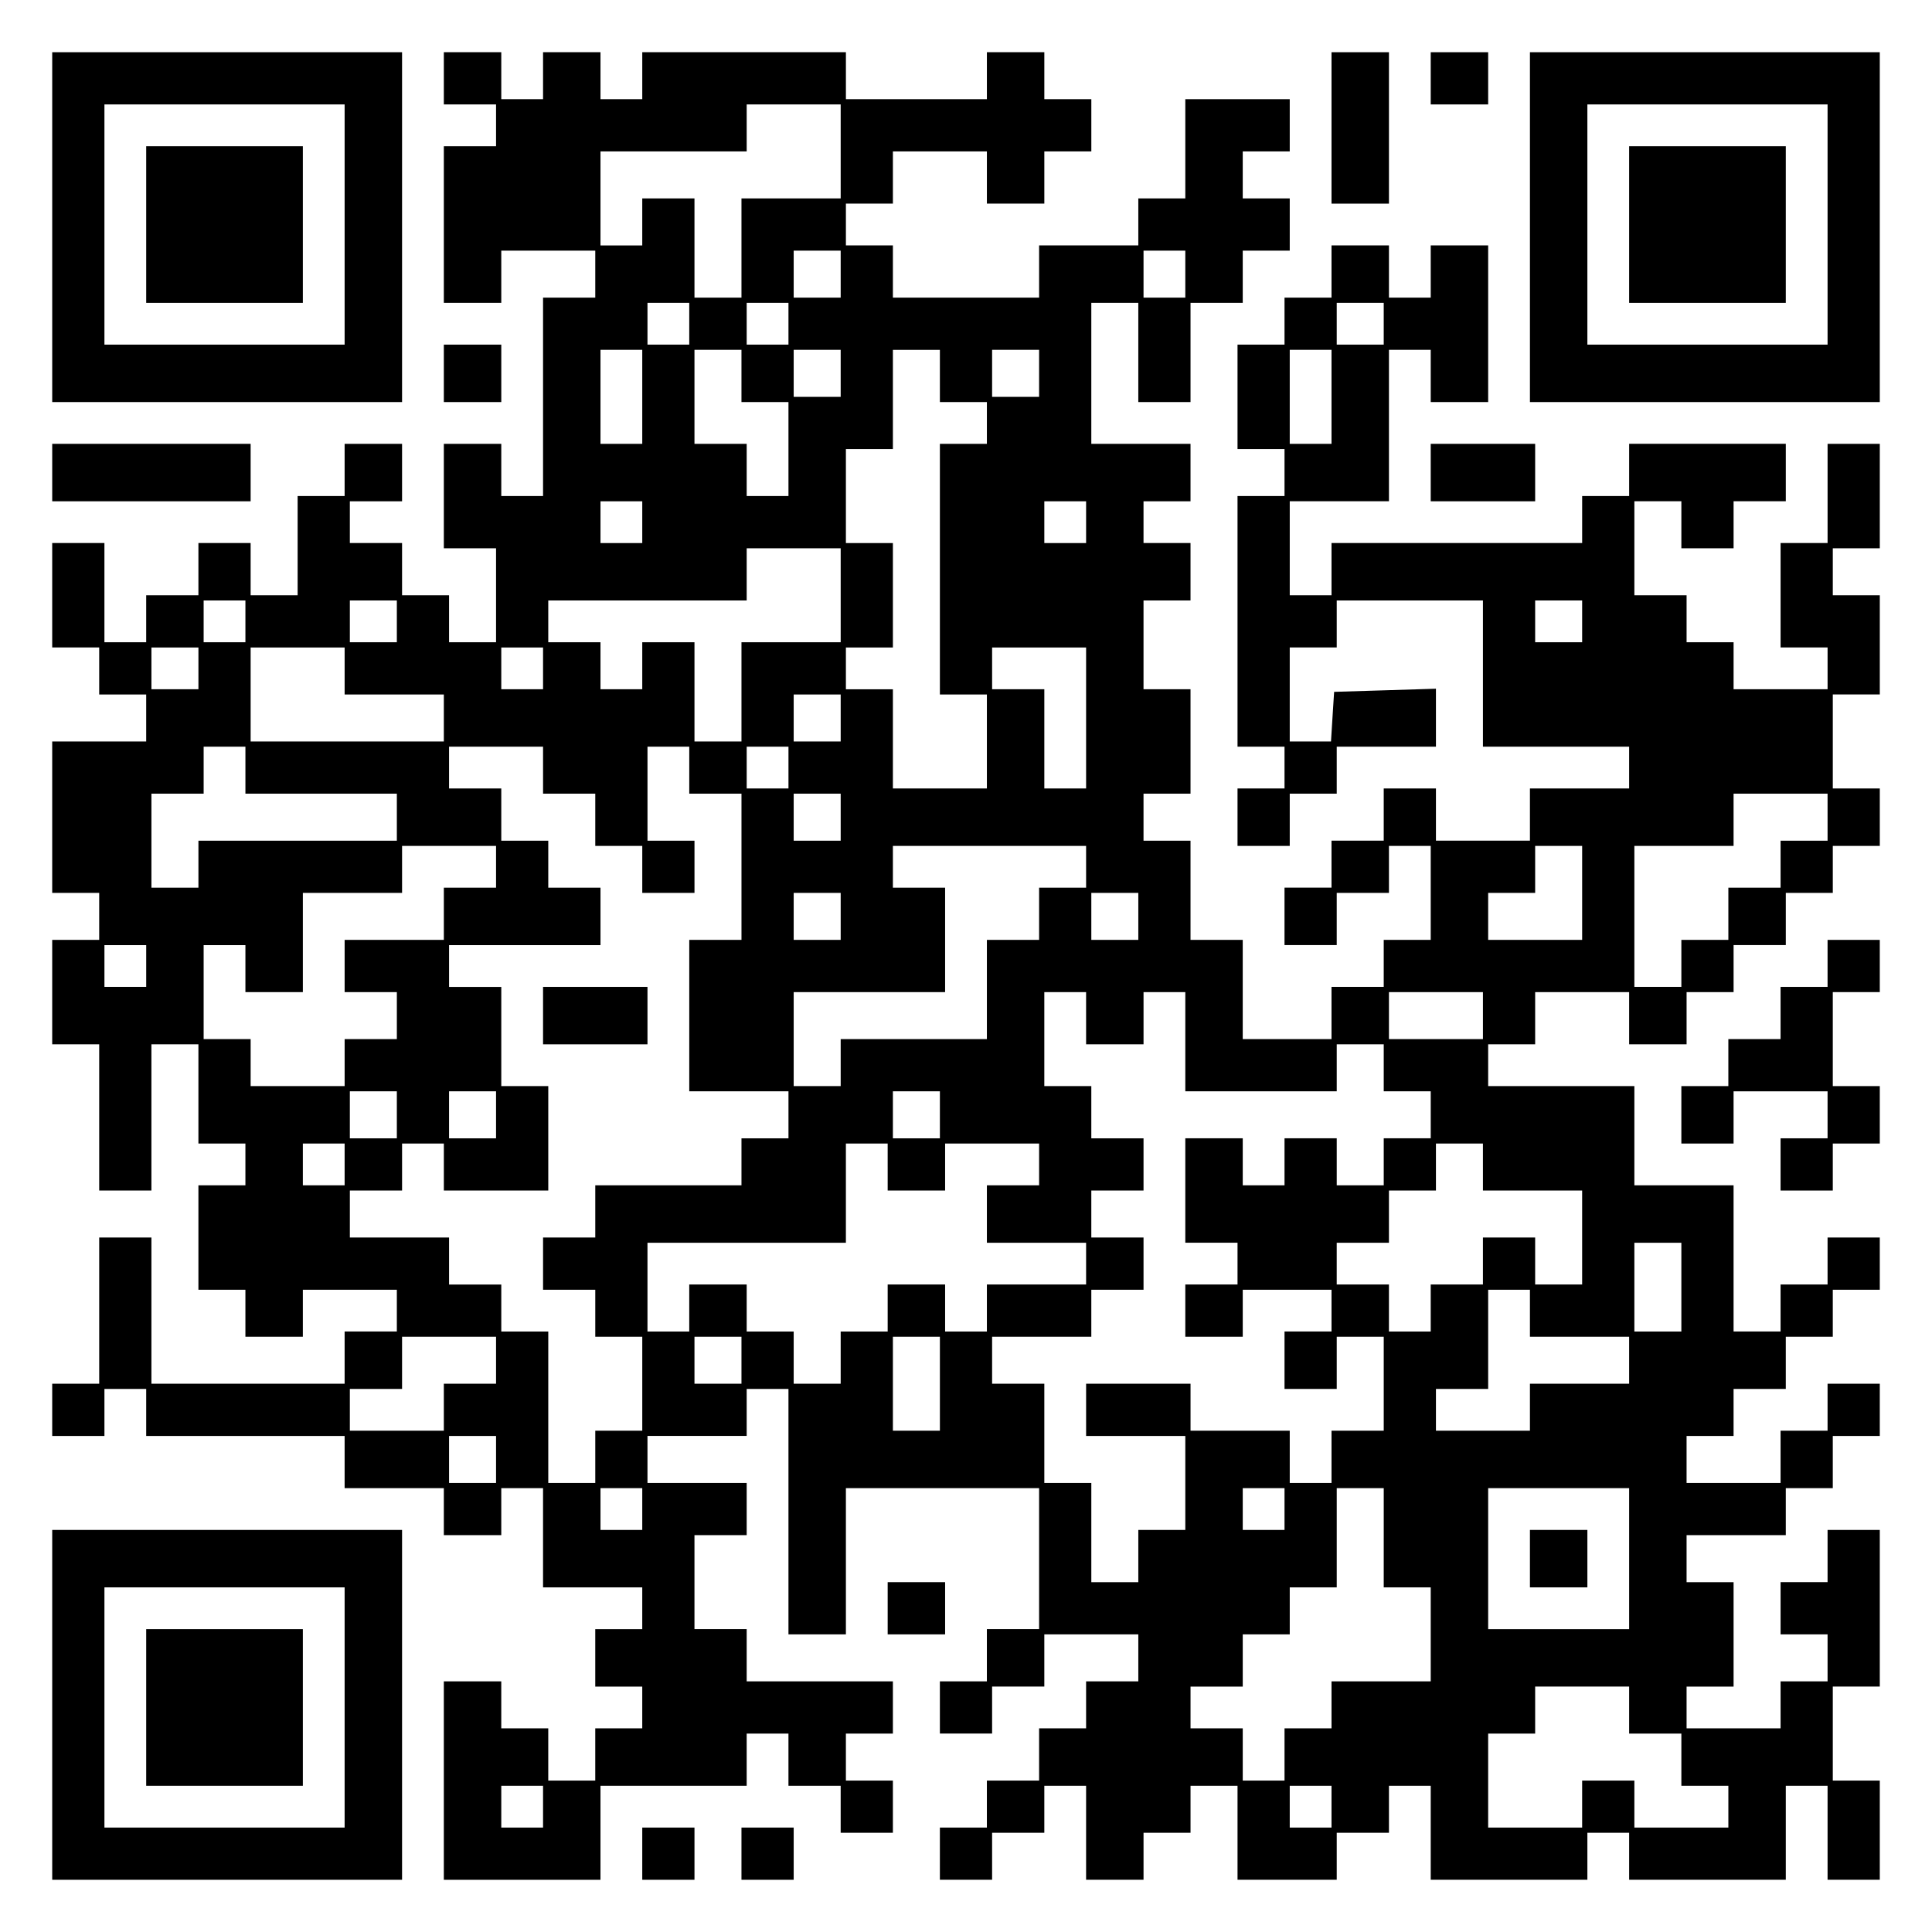 <?xml version="1.0" encoding="UTF-8" standalone="yes"?>
<svg version="1.0" xmlns="http://www.w3.org/2000/svg" width="100mm" height="100mm" viewBox="0 0 370 370" preserveAspectRatio="xMidYMid meet">
  <g transform="translate(0,370) scale(0.1,-0.1)" fill="#000000" stroke="none">
    <path d="M100 3265 l0 -335 335 0 335 0 0 335 0 335 -335 0 -335 0 0 -335z
m560 5 l0 -230 -230 0 -230 0 0 230 0 230 230 0 230 0 0 -230z"/>
    <path d="M280 3270 l0 -150 150 0 150 0 0 150 0 150 -150 0 -150 0 0 -150z"/>
    <path d="M850 3550 l0 -50 50 0 50 0 0 -40 0 -40 -50 0 -50 0 0 -150 0 -150
55 0 55 0 0 50 0 50 90 0 90 0 0 -45 0 -45 -50 0 -50 0 0 -190 0 -190 -40 0
-40 0 0 50 0 50 -55 0 -55 0 0 -100 0 -100 50 0 50 0 0 -90 0 -90 -45 0 -45 0
0 45 0 45 -45 0 -45 0 0 50 0 50 -50 0 -50 0 0 40 0 40 50 0 50 0 0 55 0 55
-55 0 -55 0 0 -50 0 -50 -45 0 -45 0 0 -95 0 -95 -45 0 -45 0 0 50 0 50 -50 0
-50 0 0 -50 0 -50 -50 0 -50 0 0 -45 0 -45 -40 0 -40 0 0 95 0 95 -50 0 -50 0
0 -100 0 -100 45 0 45 0 0 -45 0 -45 45 0 45 0 0 -45 0 -45 -90 0 -90 0 0
-145 0 -145 45 0 45 0 0 -45 0 -45 -45 0 -45 0 0 -100 0 -100 45 0 45 0 0
-140 0 -140 50 0 50 0 0 140 0 140 45 0 45 0 0 -95 0 -95 45 0 45 0 0 -40 0
-40 -45 0 -45 0 0 -100 0 -100 45 0 45 0 0 -45 0 -45 55 0 55 0 0 45 0 45 90
0 90 0 0 -40 0 -40 -50 0 -50 0 0 -50 0 -50 -185 0 -185 0 0 140 0 140 -50 0
-50 0 0 -140 0 -140 -45 0 -45 0 0 -50 0 -50 50 0 50 0 0 45 0 45 40 0 40 0 0
-45 0 -45 190 0 190 0 0 -50 0 -50 95 0 95 0 0 -45 0 -45 55 0 55 0 0 45 0 45
40 0 40 0 0 -95 0 -95 95 0 95 0 0 -40 0 -40 -45 0 -45 0 0 -55 0 -55 45 0 45
0 0 -40 0 -40 -45 0 -45 0 0 -50 0 -50 -45 0 -45 0 0 50 0 50 -45 0 -45 0 0
45 0 45 -55 0 -55 0 0 -190 0 -190 150 0 150 0 0 90 0 90 140 0 140 0 0 50 0
50 40 0 40 0 0 -50 0 -50 50 0 50 0 0 -45 0 -45 50 0 50 0 0 50 0 50 -45 0
-45 0 0 45 0 45 45 0 45 0 0 50 0 50 -140 0 -140 0 0 50 0 50 -50 0 -50 0 0
90 0 90 50 0 50 0 0 50 0 50 -95 0 -95 0 0 45 0 45 95 0 95 0 0 45 0 45 40 0
40 0 0 -235 0 -235 55 0 55 0 0 140 0 140 185 0 185 0 0 -135 0 -135 -50 0
-50 0 0 -50 0 -50 -45 0 -45 0 0 -50 0 -50 50 0 50 0 0 45 0 45 50 0 50 0 0
50 0 50 90 0 90 0 0 -45 0 -45 -50 0 -50 0 0 -45 0 -45 -45 0 -45 0 0 -50 0
-50 -50 0 -50 0 0 -45 0 -45 -45 0 -45 0 0 -50 0 -50 50 0 50 0 0 45 0 45 50
0 50 0 0 45 0 45 40 0 40 0 0 -90 0 -90 55 0 55 0 0 45 0 45 45 0 45 0 0 45 0
45 45 0 45 0 0 -90 0 -90 95 0 95 0 0 45 0 45 50 0 50 0 0 45 0 45 40 0 40 0
0 -90 0 -90 150 0 150 0 0 45 0 45 40 0 40 0 0 -45 0 -45 150 0 150 0 0 90 0
90 40 0 40 0 0 -90 0 -90 50 0 50 0 0 95 0 95 -45 0 -45 0 0 90 0 90 45 0 45
0 0 150 0 150 -50 0 -50 0 0 -50 0 -50 -45 0 -45 0 0 -50 0 -50 45 0 45 0 0
-45 0 -45 -45 0 -45 0 0 -45 0 -45 -90 0 -90 0 0 40 0 40 45 0 45 0 0 100 0
100 -45 0 -45 0 0 45 0 45 95 0 95 0 0 45 0 45 45 0 45 0 0 50 0 50 45 0 45 0
0 50 0 50 -50 0 -50 0 0 -45 0 -45 -45 0 -45 0 0 -50 0 -50 -90 0 -90 0 0 45
0 45 45 0 45 0 0 45 0 45 50 0 50 0 0 50 0 50 45 0 45 0 0 45 0 45 45 0 45 0
0 50 0 50 -50 0 -50 0 0 -45 0 -45 -45 0 -45 0 0 -45 0 -45 -45 0 -45 0 0 140
0 140 -95 0 -95 0 0 95 0 95 -140 0 -140 0 0 40 0 40 45 0 45 0 0 50 0 50 90
0 90 0 0 -50 0 -50 55 0 55 0 0 50 0 50 45 0 45 0 0 45 0 45 50 0 50 0 0 50 0
50 45 0 45 0 0 45 0 45 45 0 45 0 0 55 0 55 -45 0 -45 0 0 90 0 90 45 0 45 0
0 95 0 95 -45 0 -45 0 0 45 0 45 45 0 45 0 0 100 0 100 -50 0 -50 0 0 -95 0
-95 -45 0 -45 0 0 -100 0 -100 45 0 45 0 0 -40 0 -40 -90 0 -90 0 0 45 0 45
-45 0 -45 0 0 45 0 45 -50 0 -50 0 0 90 0 90 45 0 45 0 0 -45 0 -45 50 0 50 0
0 45 0 45 50 0 50 0 0 55 0 55 -150 0 -150 0 0 -50 0 -50 -45 0 -45 0 0 -45 0
-45 -240 0 -240 0 0 -50 0 -50 -40 0 -40 0 0 90 0 90 95 0 95 0 0 145 0 145
40 0 40 0 0 -50 0 -50 55 0 55 0 0 150 0 150 -55 0 -55 0 0 -50 0 -50 -40 0
-40 0 0 50 0 50 -55 0 -55 0 0 -50 0 -50 -45 0 -45 0 0 -45 0 -45 -45 0 -45 0
0 -100 0 -100 45 0 45 0 0 -45 0 -45 -45 0 -45 0 0 -240 0 -240 45 0 45 0 0
-40 0 -40 -45 0 -45 0 0 -55 0 -55 50 0 50 0 0 50 0 50 45 0 45 0 0 45 0 45
95 0 95 0 0 55 0 56 -97 -3 -98 -3 -3 -47 -3 -48 -40 0 -39 0 0 90 0 90 45 0
45 0 0 45 0 45 140 0 140 0 0 -140 0 -140 140 0 140 0 0 -40 0 -40 -95 0 -95
0 0 -50 0 -50 -90 0 -90 0 0 50 0 50 -50 0 -50 0 0 -50 0 -50 -50 0 -50 0 0
-45 0 -45 -45 0 -45 0 0 -55 0 -55 50 0 50 0 0 50 0 50 50 0 50 0 0 45 0 45
40 0 40 0 0 -90 0 -90 -45 0 -45 0 0 -45 0 -45 -50 0 -50 0 0 -50 0 -50 -85 0
-85 0 0 95 0 95 -50 0 -50 0 0 95 0 95 -45 0 -45 0 0 45 0 45 45 0 45 0 0 100
0 100 -45 0 -45 0 0 85 0 85 45 0 45 0 0 55 0 55 -45 0 -45 0 0 40 0 40 45 0
45 0 0 55 0 55 -95 0 -95 0 0 135 0 135 45 0 45 0 0 -95 0 -95 50 0 50 0 0 95
0 95 50 0 50 0 0 50 0 50 45 0 45 0 0 50 0 50 -45 0 -45 0 0 45 0 45 45 0 45
0 0 50 0 50 -100 0 -100 0 0 -95 0 -95 -45 0 -45 0 0 -45 0 -45 -95 0 -95 0 0
-50 0 -50 -140 0 -140 0 0 50 0 50 -45 0 -45 0 0 40 0 40 45 0 45 0 0 50 0 50
90 0 90 0 0 -50 0 -50 55 0 55 0 0 50 0 50 45 0 45 0 0 50 0 50 -45 0 -45 0 0
45 0 45 -55 0 -55 0 0 -45 0 -45 -135 0 -135 0 0 45 0 45 -195 0 -195 0 0 -45
0 -45 -40 0 -40 0 0 45 0 45 -55 0 -55 0 0 -45 0 -45 -40 0 -40 0 0 45 0 45
-55 0 -55 0 0 -50z m760 -140 l0 -90 -95 0 -95 0 0 -95 0 -95 -45 0 -45 0 0
95 0 95 -50 0 -50 0 0 -45 0 -45 -40 0 -40 0 0 90 0 90 140 0 140 0 0 45 0 45
90 0 90 0 0 -90z m0 -235 l0 -45 -45 0 -45 0 0 45 0 45 45 0 45 0 0 -45z m660
0 l0 -45 -40 0 -40 0 0 45 0 45 40 0 40 0 0 -45z m-950 -95 l0 -40 -40 0 -40
0 0 40 0 40 40 0 40 0 0 -40z m190 0 l0 -40 -40 0 -40 0 0 40 0 40 40 0 40 0
0 -40z m1140 0 l0 -40 -45 0 -45 0 0 40 0 40 45 0 45 0 0 -40z m-1420 -140 l0
-90 -40 0 -40 0 0 90 0 90 40 0 40 0 0 -90z m190 40 l0 -50 45 0 45 0 0 -90 0
-90 -40 0 -40 0 0 50 0 50 -50 0 -50 0 0 90 0 90 45 0 45 0 0 -50z m190 5 l0
-45 -45 0 -45 0 0 45 0 45 45 0 45 0 0 -45z m190 -5 l0 -50 45 0 45 0 0 -40 0
-40 -45 0 -45 0 0 -240 0 -240 45 0 45 0 0 -90 0 -90 -90 0 -90 0 0 95 0 95
-45 0 -45 0 0 40 0 40 45 0 45 0 0 100 0 100 -45 0 -45 0 0 90 0 90 45 0 45 0
0 95 0 95 45 0 45 0 0 -50z m190 5 l0 -45 -45 0 -45 0 0 45 0 45 45 0 45 0 0
-45z m560 -45 l0 -90 -40 0 -40 0 0 90 0 90 40 0 40 0 0 -90z m-1320 -240 l0
-40 -40 0 -40 0 0 40 0 40 40 0 40 0 0 -40z m850 0 l0 -40 -40 0 -40 0 0 40 0
40 40 0 40 0 0 -40z m-470 -140 l0 -90 -95 0 -95 0 0 -95 0 -95 -45 0 -45 0 0
95 0 95 -50 0 -50 0 0 -45 0 -45 -40 0 -40 0 0 45 0 45 -50 0 -50 0 0 40 0 40
190 0 190 0 0 50 0 50 90 0 90 0 0 -90z m-1140 -50 l0 -40 -40 0 -40 0 0 40 0
40 40 0 40 0 0 -40z m290 0 l0 -40 -45 0 -45 0 0 40 0 40 45 0 45 0 0 -40z
m2270 0 l0 -40 -45 0 -45 0 0 40 0 40 45 0 45 0 0 -40z m-2650 -90 l0 -40 -45
0 -45 0 0 40 0 40 45 0 45 0 0 -40z m280 -5 l0 -45 95 0 95 0 0 -45 0 -45
-185 0 -185 0 0 90 0 90 90 0 90 0 0 -45z m380 5 l0 -40 -40 0 -40 0 0 40 0
40 40 0 40 0 0 -40z m1040 -95 l0 -135 -40 0 -40 0 0 95 0 95 -50 0 -50 0 0
40 0 40 90 0 90 0 0 -135z m-470 0 l0 -45 -45 0 -45 0 0 45 0 45 45 0 45 0 0
-45z m-1140 -100 l0 -45 145 0 145 0 0 -45 0 -45 -190 0 -190 0 0 -45 0 -45
-45 0 -45 0 0 90 0 90 50 0 50 0 0 45 0 45 40 0 40 0 0 -45z m570 0 l0 -45 50
0 50 0 0 -50 0 -50 45 0 45 0 0 -45 0 -45 50 0 50 0 0 50 0 50 -45 0 -45 0 0
90 0 90 40 0 40 0 0 -45 0 -45 50 0 50 0 0 -140 0 -140 -50 0 -50 0 0 -145 0
-145 95 0 95 0 0 -45 0 -45 -45 0 -45 0 0 -45 0 -45 -140 0 -140 0 0 -50 0
-50 -50 0 -50 0 0 -50 0 -50 50 0 50 0 0 -45 0 -45 45 0 45 0 0 -90 0 -90 -45
0 -45 0 0 -50 0 -50 -45 0 -45 0 0 145 0 145 -45 0 -45 0 0 45 0 45 -50 0 -50
0 0 45 0 45 -95 0 -95 0 0 45 0 45 50 0 50 0 0 45 0 45 40 0 40 0 0 -45 0 -45
100 0 100 0 0 100 0 100 -45 0 -45 0 0 95 0 95 -50 0 -50 0 0 40 0 40 145 0
145 0 0 55 0 55 -50 0 -50 0 0 45 0 45 -45 0 -45 0 0 50 0 50 -50 0 -50 0 0
40 0 40 90 0 90 0 0 -45z m470 5 l0 -40 -40 0 -40 0 0 40 0 40 40 0 40 0 0
-40z m100 -95 l0 -45 -45 0 -45 0 0 45 0 45 45 0 45 0 0 -45z m1890 0 l0 -45
-45 0 -45 0 0 -45 0 -45 -50 0 -50 0 0 -50 0 -50 -45 0 -45 0 0 -45 0 -45 -45
0 -45 0 0 135 0 135 95 0 95 0 0 50 0 50 90 0 90 0 0 -45z m-2550 -95 l0 -40
-50 0 -50 0 0 -50 0 -50 -95 0 -95 0 0 -50 0 -50 50 0 50 0 0 -45 0 -45 -50 0
-50 0 0 -45 0 -45 -90 0 -90 0 0 45 0 45 -45 0 -45 0 0 90 0 90 40 0 40 0 0
-45 0 -45 55 0 55 0 0 95 0 95 95 0 95 0 0 45 0 45 90 0 90 0 0 -40z m1130 0
l0 -40 -45 0 -45 0 0 -50 0 -50 -50 0 -50 0 0 -95 0 -95 -140 0 -140 0 0 -45
0 -45 -45 0 -45 0 0 90 0 90 145 0 145 0 0 100 0 100 -50 0 -50 0 0 40 0 40
185 0 185 0 0 -40z m950 -50 l0 -90 -90 0 -90 0 0 45 0 45 45 0 45 0 0 45 0
45 45 0 45 0 0 -90z m-1420 -45 l0 -45 -45 0 -45 0 0 45 0 45 45 0 45 0 0 -45z
m570 0 l0 -45 -45 0 -45 0 0 45 0 45 45 0 45 0 0 -45z m-1900 -95 l0 -40 -40
0 -40 0 0 40 0 40 40 0 40 0 0 -40z m1800 -100 l0 -50 55 0 55 0 0 50 0 50 40
0 40 0 0 -95 0 -95 145 0 145 0 0 45 0 45 45 0 45 0 0 -45 0 -45 45 0 45 0 0
-45 0 -45 -45 0 -45 0 0 -45 0 -45 -45 0 -45 0 0 45 0 45 -50 0 -50 0 0 -45 0
-45 -40 0 -40 0 0 45 0 45 -55 0 -55 0 0 -100 0 -100 50 0 50 0 0 -40 0 -40
-50 0 -50 0 0 -50 0 -50 55 0 55 0 0 45 0 45 85 0 85 0 0 -40 0 -40 -45 0 -45
0 0 -55 0 -55 50 0 50 0 0 50 0 50 45 0 45 0 0 -90 0 -90 -50 0 -50 0 0 -50 0
-50 -40 0 -40 0 0 50 0 50 -95 0 -95 0 0 45 0 45 -100 0 -100 0 0 -50 0 -50
95 0 95 0 0 -90 0 -90 -45 0 -45 0 0 -50 0 -50 -45 0 -45 0 0 95 0 95 -45 0
-45 0 0 95 0 95 -50 0 -50 0 0 45 0 45 95 0 95 0 0 45 0 45 50 0 50 0 0 50 0
50 -50 0 -50 0 0 45 0 45 50 0 50 0 0 50 0 50 -50 0 -50 0 0 50 0 50 -45 0
-45 0 0 90 0 90 40 0 40 0 0 -50z m760 5 l0 -45 -90 0 -90 0 0 45 0 45 90 0
90 0 0 -45z m-2080 -190 l0 -45 -45 0 -45 0 0 45 0 45 45 0 45 0 0 -45z m190
0 l0 -45 -45 0 -45 0 0 45 0 45 45 0 45 0 0 -45z m850 0 l0 -45 -45 0 -45 0 0
45 0 45 45 0 45 0 0 -45z m-1140 -95 l0 -40 -40 0 -40 0 0 40 0 40 40 0 40 0
0 -40z m1040 -5 l0 -45 55 0 55 0 0 45 0 45 90 0 90 0 0 -40 0 -40 -50 0 -50
0 0 -55 0 -55 95 0 95 0 0 -40 0 -40 -95 0 -95 0 0 -45 0 -45 -40 0 -40 0 0
45 0 45 -55 0 -55 0 0 -45 0 -45 -45 0 -45 0 0 -50 0 -50 -45 0 -45 0 0 50 0
50 -45 0 -45 0 0 45 0 45 -55 0 -55 0 0 -45 0 -45 -40 0 -40 0 0 85 0 85 190
0 190 0 0 95 0 95 40 0 40 0 0 -45z m1140 0 l0 -45 95 0 95 0 0 -90 0 -90 -45
0 -45 0 0 45 0 45 -50 0 -50 0 0 -45 0 -45 -50 0 -50 0 0 -45 0 -45 -40 0 -40
0 0 45 0 45 -50 0 -50 0 0 40 0 40 50 0 50 0 0 50 0 50 45 0 45 0 0 45 0 45
45 0 45 0 0 -45z m380 -230 l0 -85 -45 0 -45 0 0 85 0 85 45 0 45 0 0 -85z
m-290 -50 l0 -45 95 0 95 0 0 -45 0 -45 -95 0 -95 0 0 -45 0 -45 -90 0 -90 0
0 40 0 40 50 0 50 0 0 95 0 95 40 0 40 0 0 -45z m-1980 -90 l0 -45 -50 0 -50
0 0 -45 0 -45 -90 0 -90 0 0 40 0 40 50 0 50 0 0 50 0 50 90 0 90 0 0 -45z
m470 0 l0 -45 -45 0 -45 0 0 45 0 45 45 0 45 0 0 -45z m380 -45 l0 -90 -45 0
-45 0 0 90 0 90 45 0 45 0 0 -90z m-850 -145 l0 -45 -45 0 -45 0 0 45 0 45 45
0 45 0 0 -45z m280 -95 l0 -40 -40 0 -40 0 0 40 0 40 40 0 40 0 0 -40z m1230
0 l0 -40 -40 0 -40 0 0 40 0 40 40 0 40 0 0 -40z m190 -55 l0 -95 45 0 45 0 0
-90 0 -90 -95 0 -95 0 0 -45 0 -45 -45 0 -45 0 0 -50 0 -50 -40 0 -40 0 0 50
0 50 -50 0 -50 0 0 40 0 40 50 0 50 0 0 50 0 50 45 0 45 0 0 45 0 45 45 0 45
0 0 95 0 95 45 0 45 0 0 -95z m470 -40 l0 -135 -135 0 -135 0 0 135 0 135 135
0 135 0 0 -135z m0 -290 l0 -45 50 0 50 0 0 -50 0 -50 45 0 45 0 0 -40 0 -40
-90 0 -90 0 0 45 0 45 -50 0 -50 0 0 -45 0 -45 -90 0 -90 0 0 90 0 90 45 0 45
0 0 45 0 45 90 0 90 0 0 -45z m-2080 -185 l0 -40 -40 0 -40 0 0 40 0 40 40 0
40 0 0 -40z m1510 0 l0 -40 -40 0 -40 0 0 40 0 40 40 0 40 0 0 -40z"/>
    <path d="M1040 1755 l0 -55 100 0 100 0 0 55 0 55 -100 0 -100 0 0 -55z"/>
    <path d="M2930 715 l0 -55 55 0 55 0 0 55 0 55 -55 0 -55 0 0 -55z"/>
    <path d="M2550 3455 l0 -145 55 0 55 0 0 145 0 145 -55 0 -55 0 0 -145z"/>
    <path d="M2740 3550 l0 -50 55 0 55 0 0 50 0 50 -55 0 -55 0 0 -50z"/>
    <path d="M2930 3265 l0 -335 335 0 335 0 0 335 0 335 -335 0 -335 0 0 -335z
m570 5 l0 -230 -230 0 -230 0 0 230 0 230 230 0 230 0 0 -230z"/>
    <path d="M3120 3270 l0 -150 150 0 150 0 0 150 0 150 -150 0 -150 0 0 -150z"/>
    <path d="M850 2985 l0 -55 55 0 55 0 0 55 0 55 -55 0 -55 0 0 -55z"/>
    <path d="M100 2795 l0 -55 190 0 190 0 0 55 0 55 -190 0 -190 0 0 -55z"/>
    <path d="M2740 2795 l0 -55 100 0 100 0 0 55 0 55 -100 0 -100 0 0 -55z"/>
    <path d="M3500 1855 l0 -45 -45 0 -45 0 0 -50 0 -50 -50 0 -50 0 0 -45 0 -45
-45 0 -45 0 0 -55 0 -55 50 0 50 0 0 50 0 50 90 0 90 0 0 -45 0 -45 -45 0 -45
0 0 -50 0 -50 50 0 50 0 0 45 0 45 45 0 45 0 0 55 0 55 -45 0 -45 0 0 90 0 90
45 0 45 0 0 50 0 50 -50 0 -50 0 0 -45z"/>
    <path d="M100 435 l0 -335 335 0 335 0 0 335 0 335 -335 0 -335 0 0 -335z
m560 -5 l0 -230 -230 0 -230 0 0 230 0 230 230 0 230 0 0 -230z"/>
    <path d="M280 430 l0 -150 150 0 150 0 0 150 0 150 -150 0 -150 0 0 -150z"/>
    <path d="M1700 620 l0 -50 55 0 55 0 0 50 0 50 -55 0 -55 0 0 -50z"/>
    <path d="M1230 150 l0 -50 50 0 50 0 0 50 0 50 -50 0 -50 0 0 -50z"/>
    <path d="M1420 150 l0 -50 50 0 50 0 0 50 0 50 -50 0 -50 0 0 -50z"/>
  </g>
</svg>